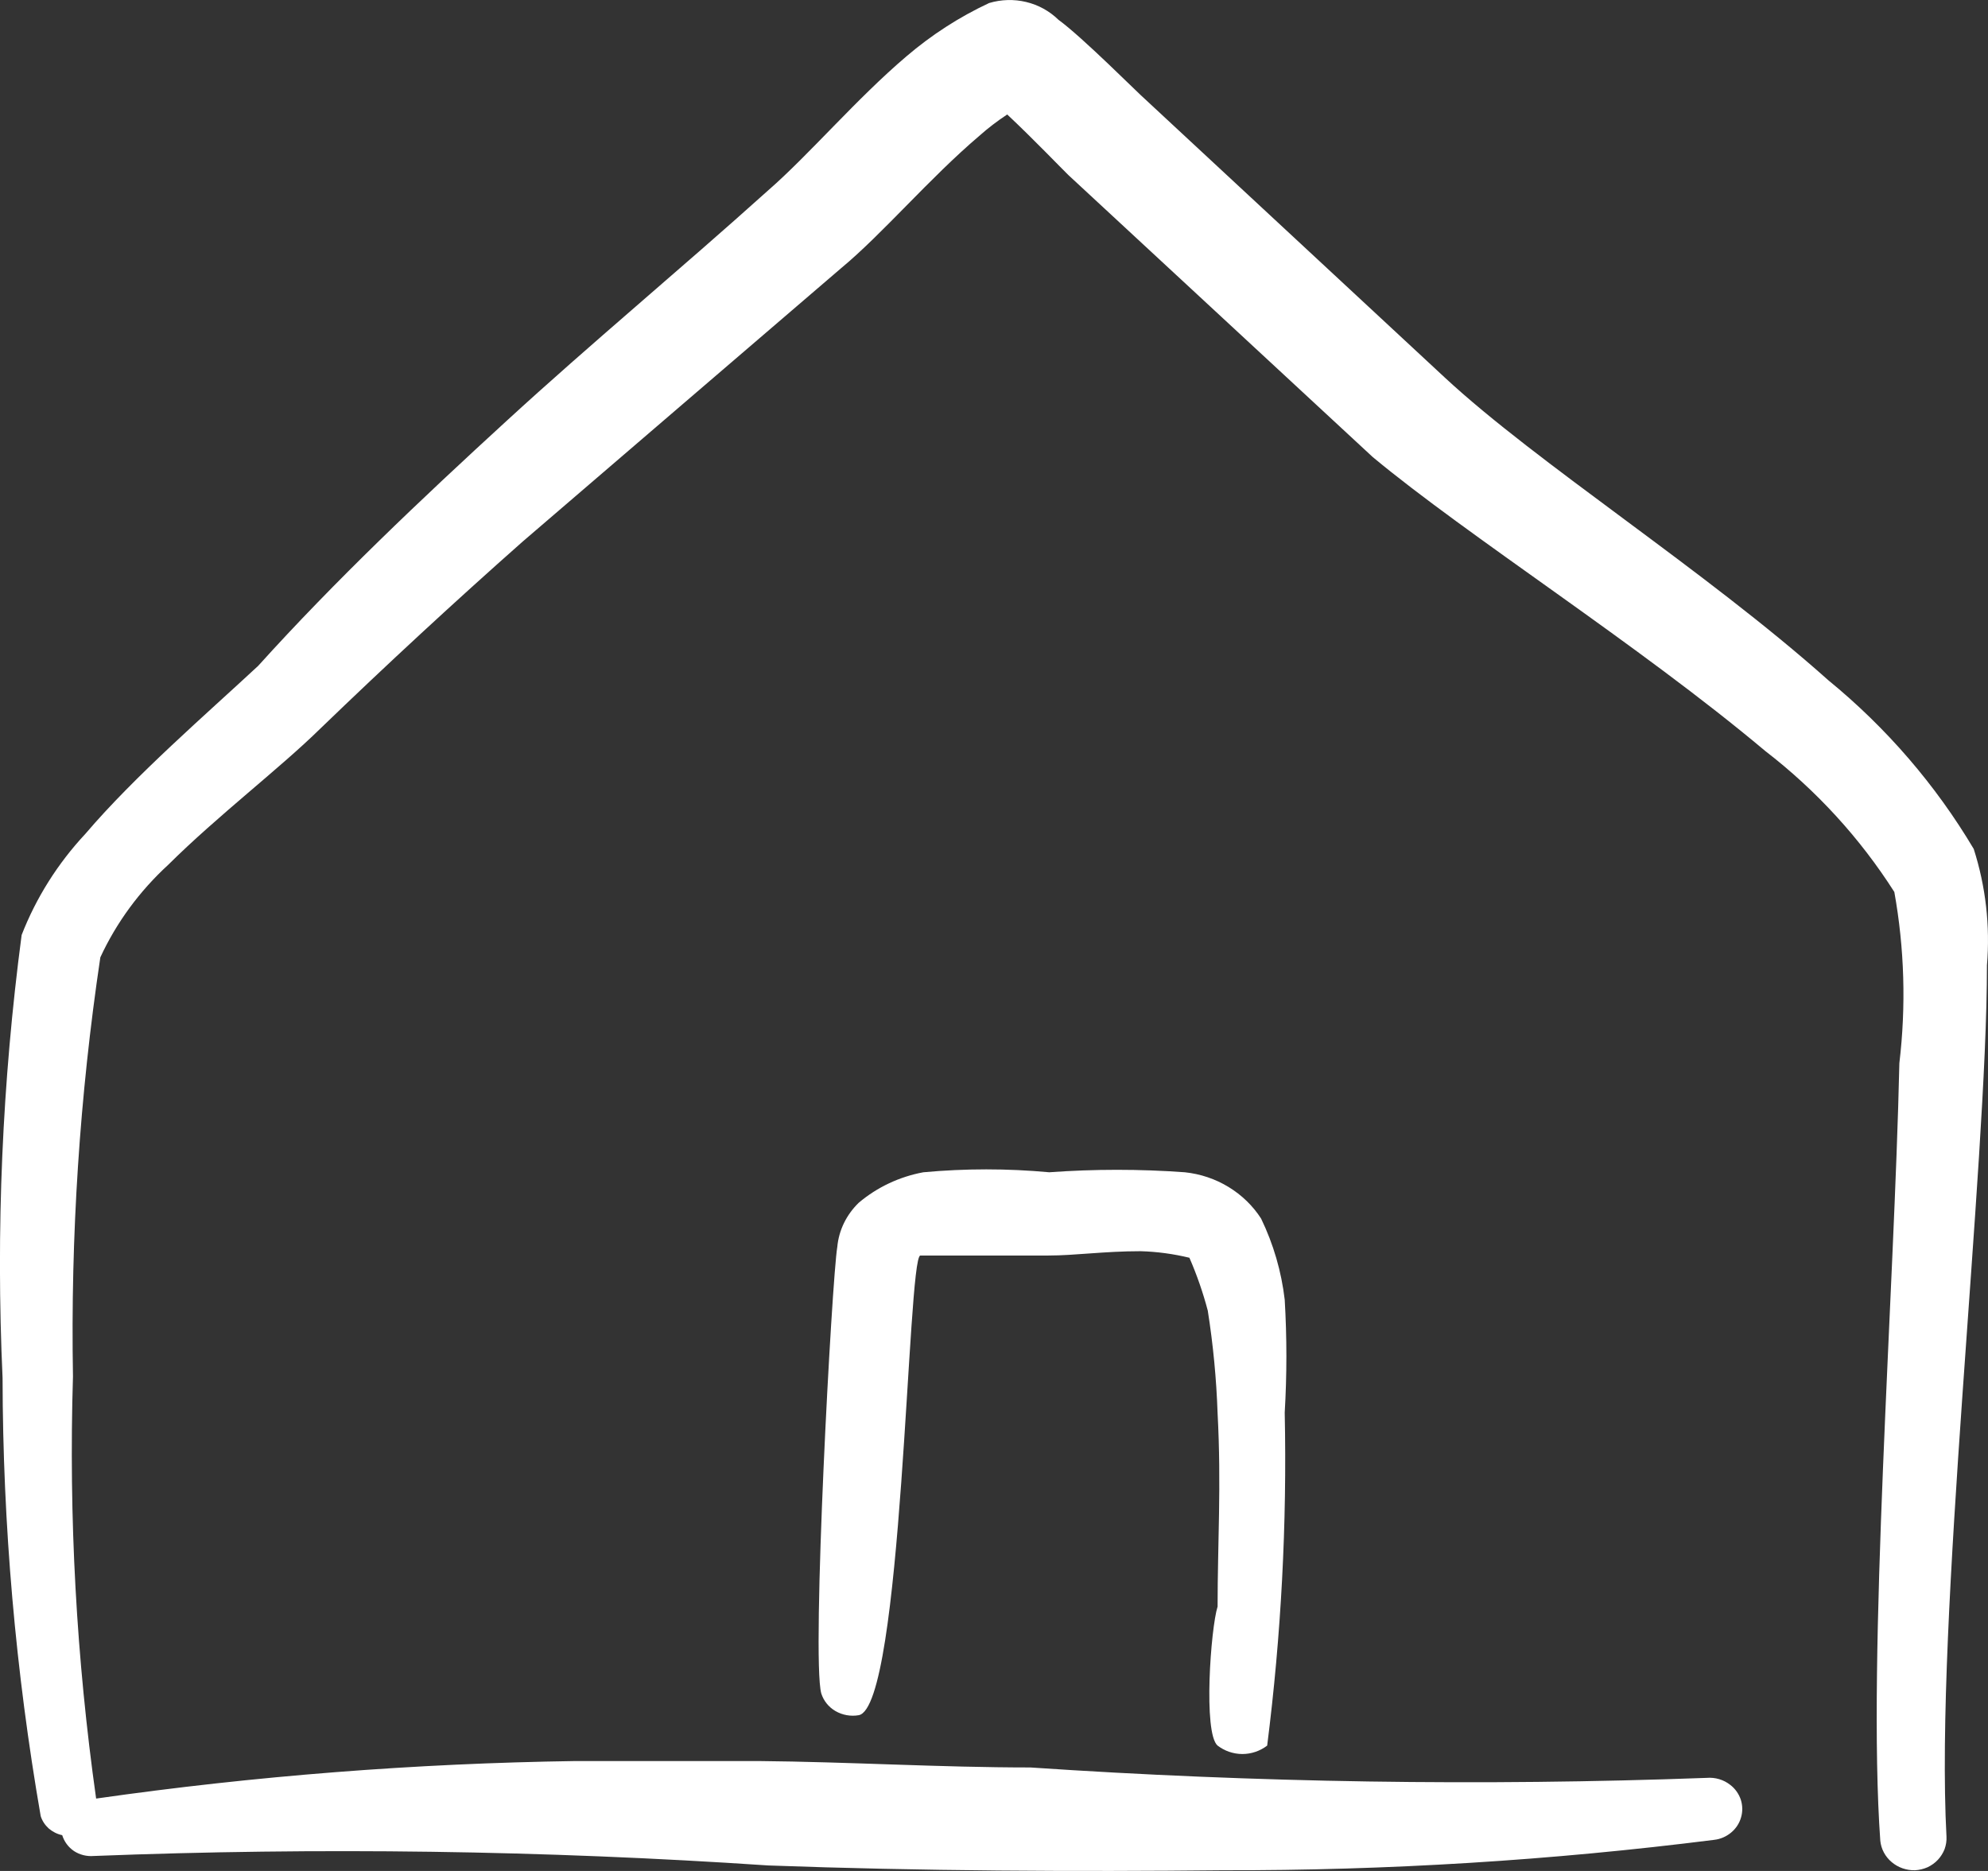<svg width="17" height="16" viewBox="0 0 17 16" fill="none" xmlns="http://www.w3.org/2000/svg">
<rect x="0" y="0" width="17" height="16" fill="#333333" stroke="none"/>
<path fill-rule="evenodd" clip-rule="evenodd" d="M16.991 8.255C17.019 7.919 16.981 7.582 16.878 7.26C16.553 6.713 16.132 6.224 15.633 5.816C14.58 4.876 13.145 3.963 12.353 3.227L9.794 0.85C9.73 0.795 9.256 0.318 9.051 0.169C8.975 0.095 8.88 0.042 8.775 0.017C8.671 -0.008 8.561 -0.005 8.458 0.026C8.201 0.146 7.964 0.3 7.751 0.482C7.326 0.843 6.916 1.326 6.57 1.627C5.813 2.308 5.057 2.934 4.329 3.602C3.601 4.269 2.866 4.965 2.208 5.694C1.776 6.096 1.154 6.633 0.73 7.131C0.494 7.384 0.309 7.677 0.185 7.996C0.019 9.252 -0.036 10.519 0.022 11.784C0.024 13.04 0.133 14.293 0.348 15.531C0.361 15.572 0.385 15.608 0.417 15.637C0.45 15.665 0.489 15.685 0.532 15.694C0.549 15.749 0.584 15.797 0.633 15.83C0.682 15.862 0.742 15.877 0.801 15.872C2.724 15.797 4.65 15.824 6.57 15.953C7.877 16.001 9.207 16.007 10.459 15.994C11.863 15.997 13.266 15.91 14.658 15.734C14.712 15.728 14.762 15.706 14.803 15.672C14.844 15.638 14.874 15.593 14.888 15.543C14.903 15.493 14.902 15.44 14.886 15.39C14.869 15.34 14.838 15.296 14.796 15.264C14.739 15.219 14.667 15.198 14.594 15.204C12.666 15.275 10.736 15.245 8.811 15.115C8.04 15.115 7.256 15.067 6.485 15.06H4.923C3.55 15.08 2.18 15.187 0.822 15.381C0.653 14.185 0.587 12.977 0.624 11.771C0.603 10.572 0.681 9.373 0.858 8.187C0.996 7.889 1.193 7.621 1.438 7.396C1.863 6.974 2.392 6.572 2.739 6.231C3.304 5.686 3.881 5.152 4.47 4.631C5.389 3.841 6.287 3.071 7.192 2.294C7.546 2.001 7.948 1.524 8.373 1.163C8.448 1.096 8.528 1.035 8.613 0.979C8.825 1.177 9.094 1.457 9.136 1.497L11.738 3.908C12.558 4.59 14.008 5.509 15.096 6.423C15.533 6.76 15.906 7.168 16.199 7.628C16.286 8.112 16.3 8.605 16.242 9.092C16.199 11.041 15.966 14.168 16.079 15.742C16.086 15.812 16.121 15.878 16.176 15.924C16.231 15.971 16.303 15.996 16.376 15.994C16.413 15.992 16.45 15.983 16.484 15.968C16.517 15.952 16.547 15.931 16.572 15.904C16.597 15.877 16.616 15.846 16.629 15.813C16.641 15.779 16.647 15.743 16.645 15.707C16.546 13.862 16.991 9.986 16.991 8.255Z" fill="white"/>
<path d="M10.412 14.928C10.472 14.974 10.547 15 10.624 15C10.701 15 10.776 14.974 10.836 14.928C10.956 13.983 11.006 13.031 10.986 12.08C11.005 11.758 11.005 11.437 10.986 11.115C10.958 10.875 10.89 10.64 10.784 10.421C10.714 10.312 10.619 10.22 10.506 10.151C10.393 10.082 10.265 10.039 10.132 10.025C9.746 9.997 9.358 9.997 8.972 10.025C8.614 9.992 8.254 9.992 7.896 10.025C7.691 10.063 7.5 10.153 7.343 10.286C7.238 10.388 7.173 10.521 7.16 10.663C7.114 10.929 6.938 14.179 7.023 14.482C7.043 14.545 7.086 14.599 7.145 14.633C7.204 14.667 7.275 14.68 7.343 14.668C7.721 14.6 7.759 10.749 7.87 10.737H8.965C9.194 10.737 9.441 10.7 9.754 10.7C9.895 10.704 10.034 10.723 10.171 10.756C10.235 10.903 10.287 11.053 10.328 11.208C10.374 11.499 10.402 11.792 10.412 12.086C10.445 12.705 10.412 13.194 10.412 13.739C10.353 13.925 10.288 14.822 10.412 14.928Z" fill="white"/>
</svg>
